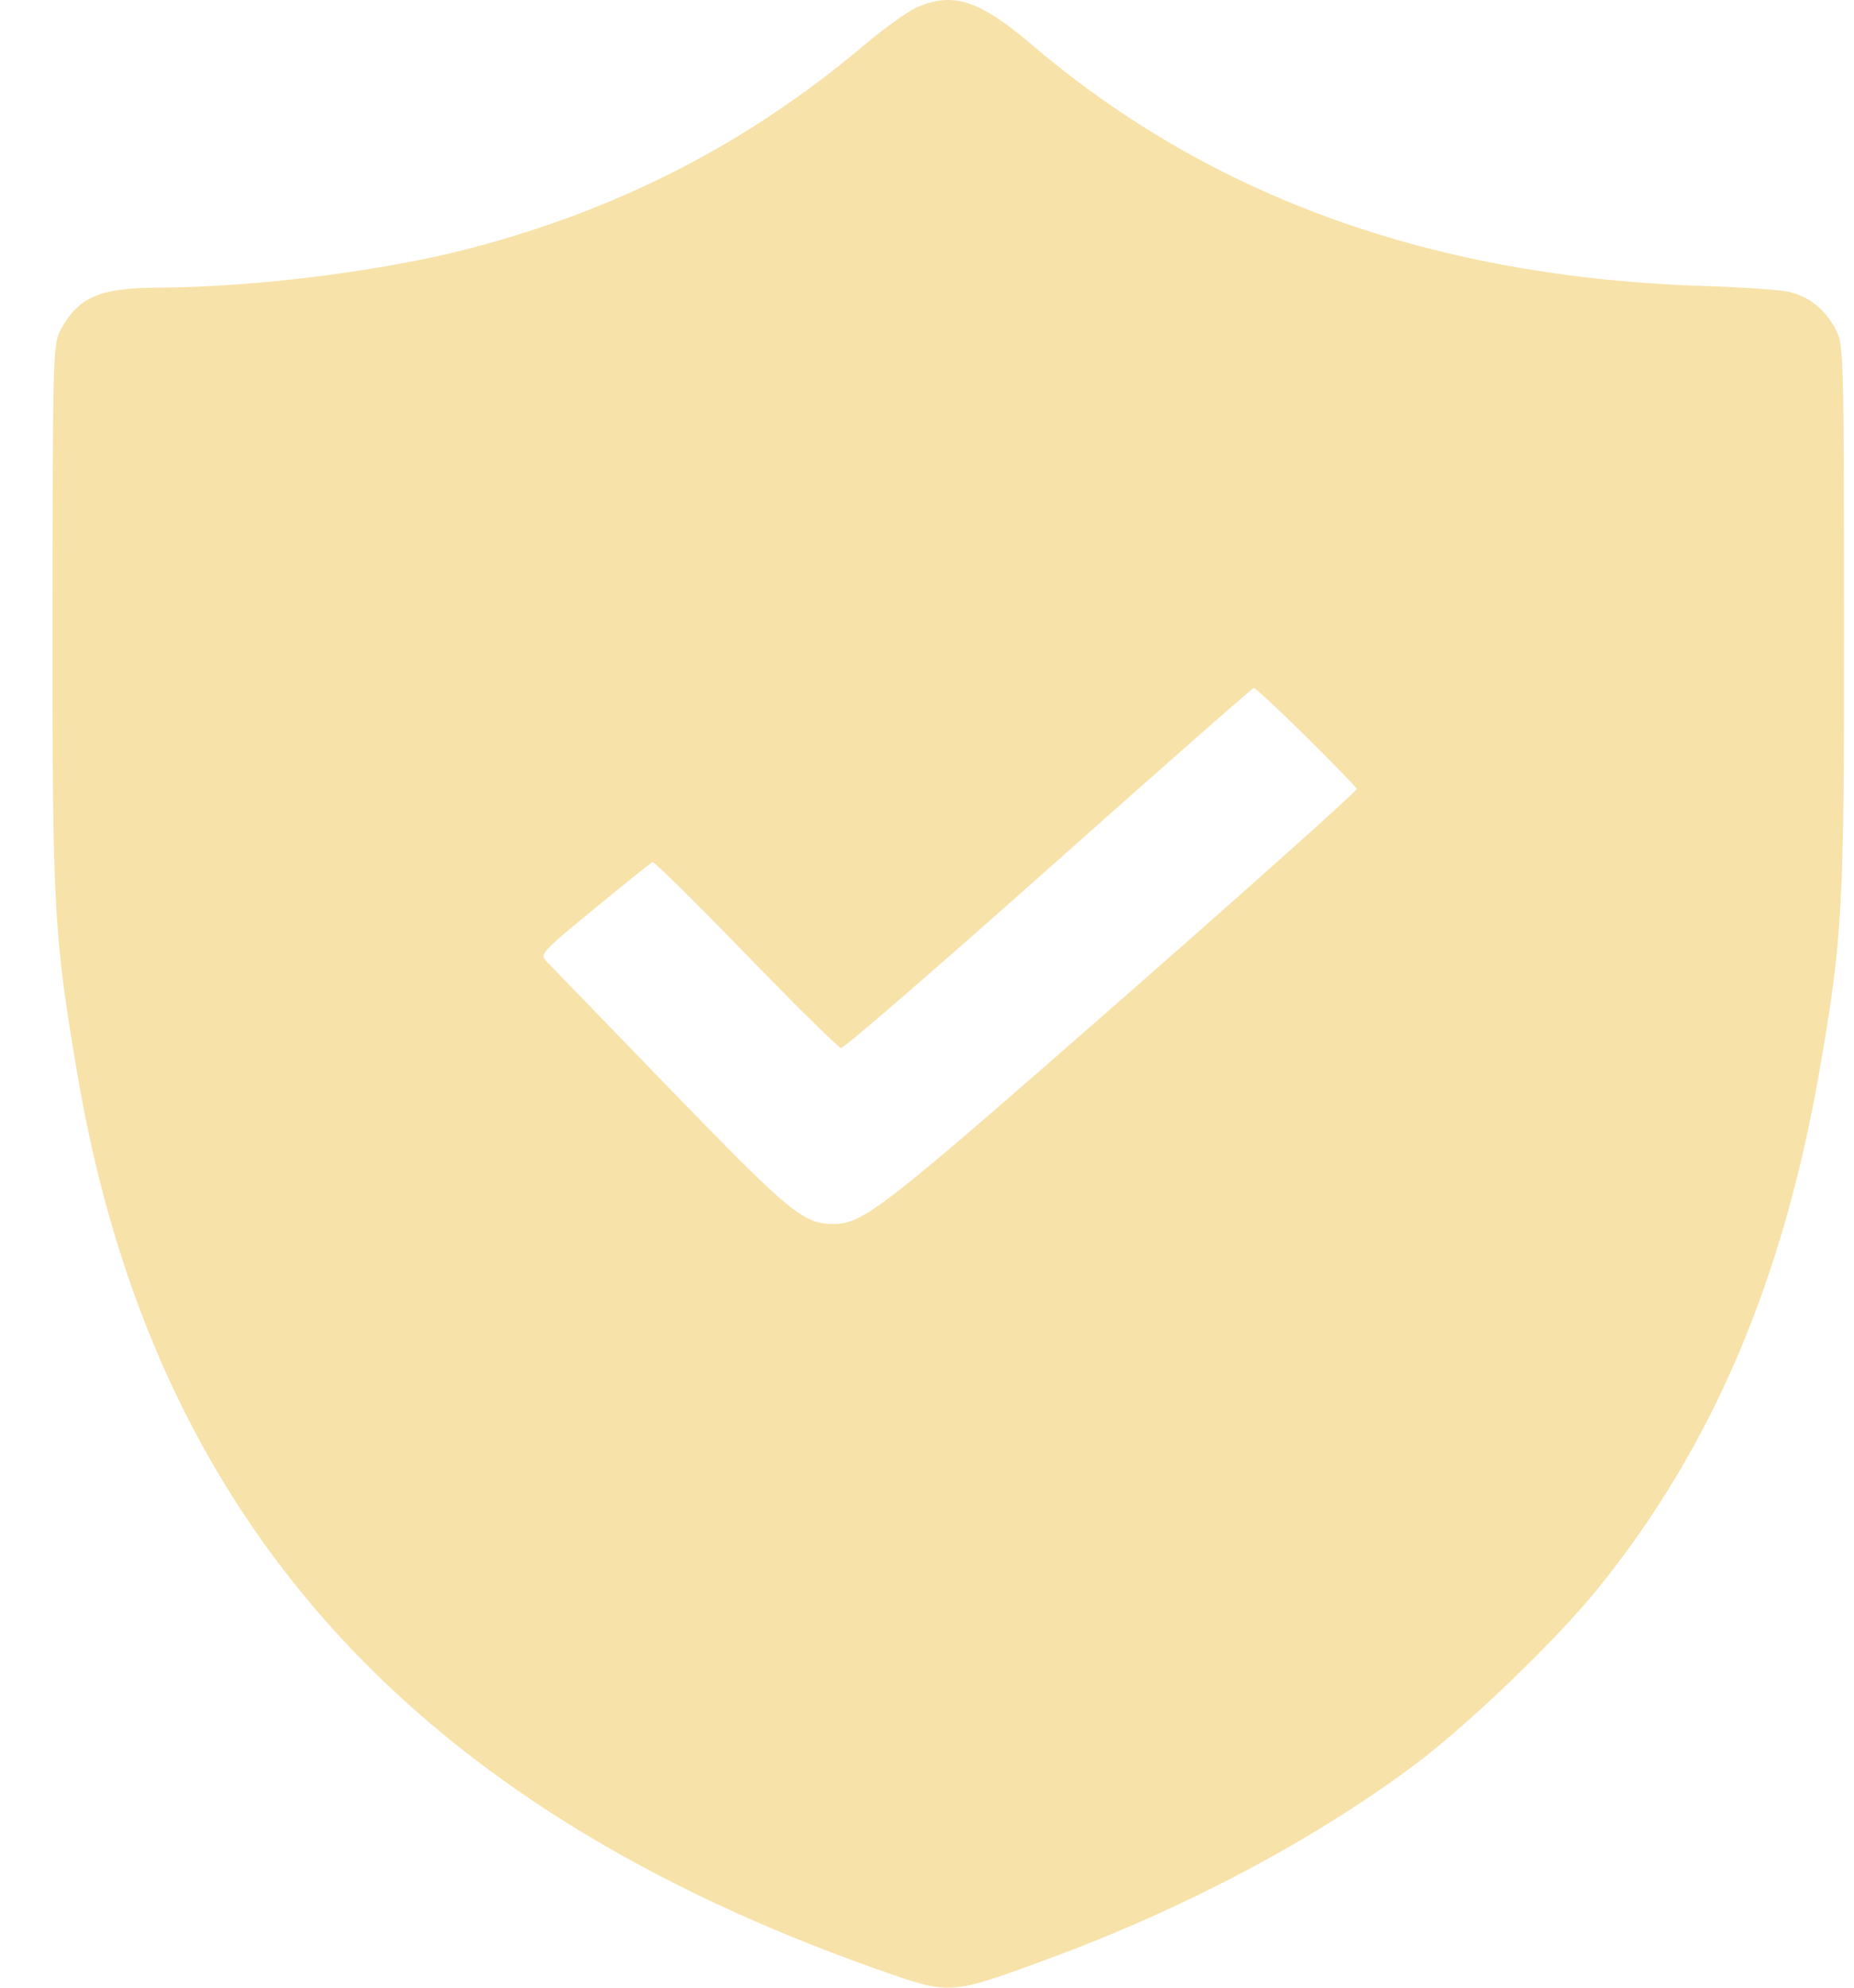 <?xml version="1.0" encoding="UTF-8"?> <svg xmlns="http://www.w3.org/2000/svg" width="28" height="30" viewBox="0 0 28 30" fill="none"> <path fill-rule="evenodd" clip-rule="evenodd" d="M13.848 0.111C13.709 0.172 13.354 0.426 13.059 0.675C11.303 2.157 9.365 3.156 7.091 3.751C5.8 4.089 3.851 4.335 2.411 4.341C1.515 4.345 1.197 4.476 0.929 4.954C0.799 5.186 0.797 5.248 0.793 9.295C0.79 13.74 0.81 14.104 1.175 16.246C2.314 22.921 6.209 27.254 13.307 29.743C14.36 30.112 14.345 30.113 15.856 29.556C17.896 28.804 19.857 27.764 21.37 26.632C22.189 26.018 23.493 24.765 24.131 23.977C25.843 21.863 26.919 19.357 27.474 16.187C27.829 14.155 27.853 13.729 27.849 9.295C27.846 5.2 27.845 5.188 27.709 4.945C27.544 4.651 27.315 4.474 27.008 4.403C26.883 4.374 26.312 4.335 25.739 4.317C21.655 4.187 18.294 2.982 15.583 0.675C14.791 0.001 14.394 -0.128 13.848 0.111ZM19.725 11.118C20.136 11.525 20.48 11.879 20.491 11.906C20.502 11.932 18.903 13.362 16.939 15.082C13.31 18.261 13.037 18.474 12.586 18.473C12.13 18.471 11.941 18.315 10.126 16.444C9.16 15.448 8.32 14.58 8.258 14.515C8.148 14.4 8.164 14.383 8.978 13.714C9.436 13.338 9.83 13.022 9.854 13.011C9.877 12.999 10.511 13.624 11.261 14.398C12.012 15.172 12.66 15.811 12.701 15.818C12.742 15.825 14.152 14.606 15.835 13.109C17.518 11.612 18.913 10.385 18.936 10.384C18.959 10.382 19.314 10.712 19.725 11.118Z" fill="#F7E2A9"></path> </svg> 